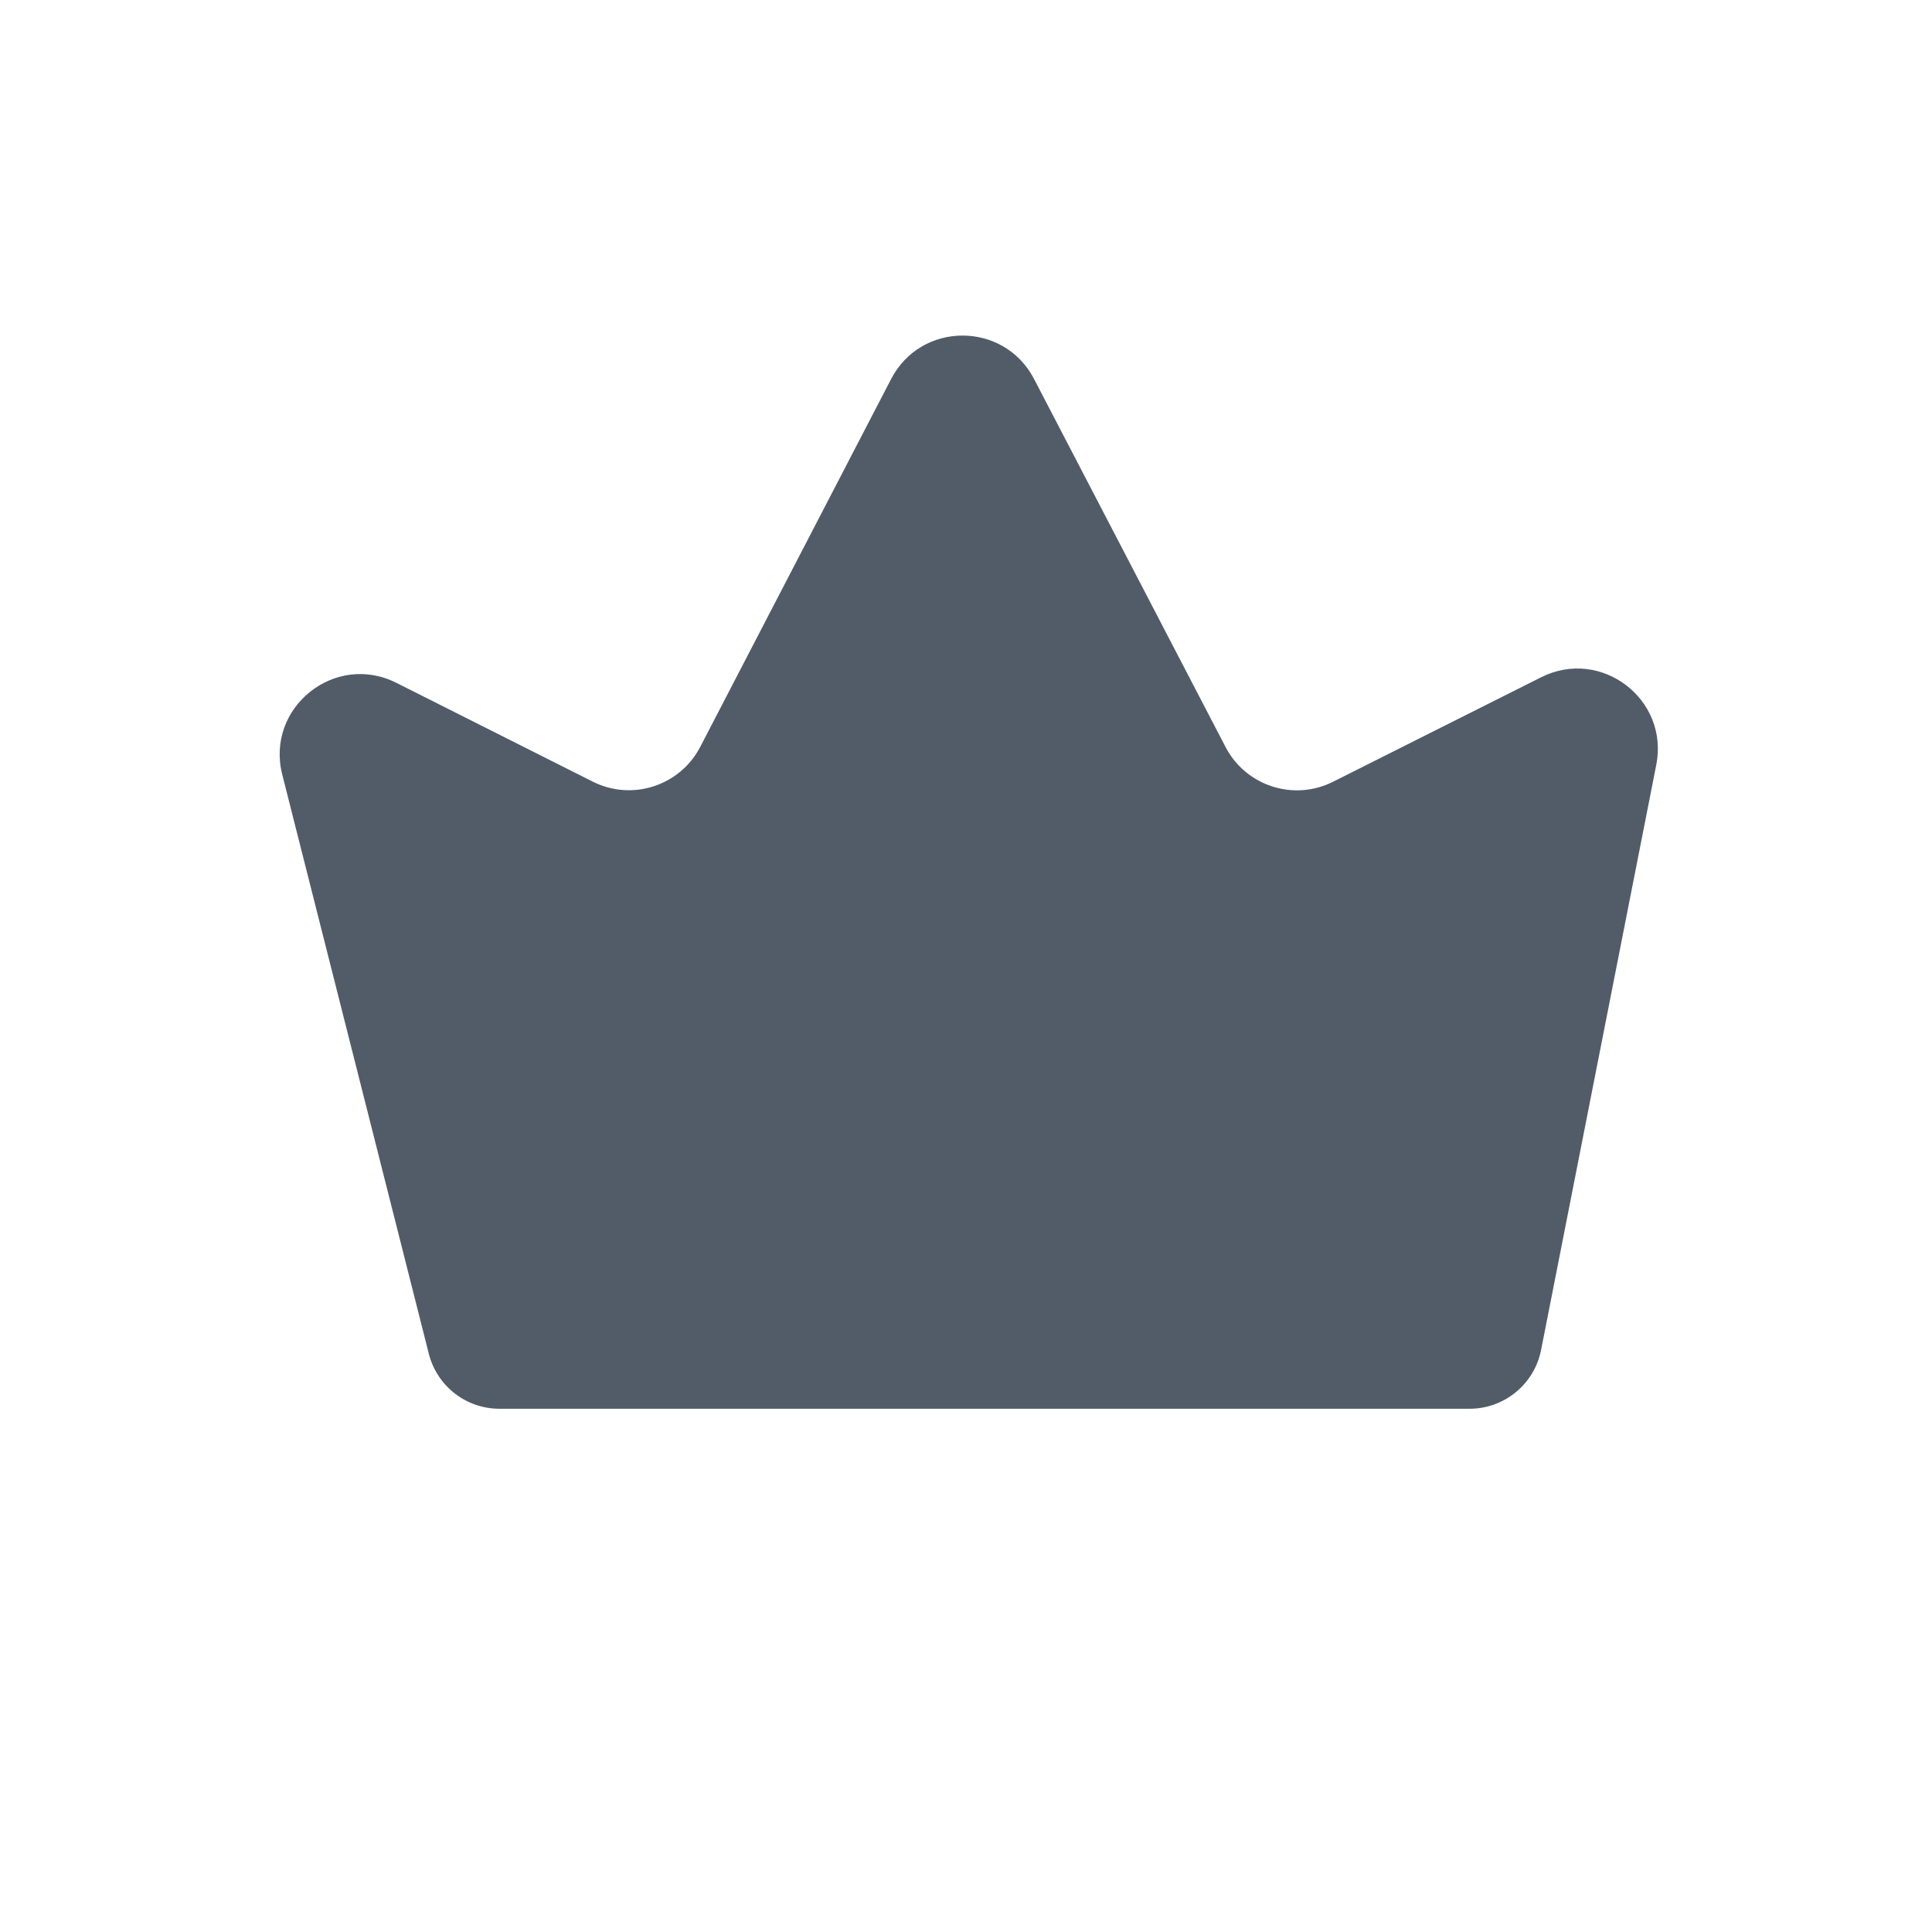 <svg width="24" height="24" viewBox="0 0 24 24" fill="none" xmlns="http://www.w3.org/2000/svg">
<path fill-rule="evenodd" clip-rule="evenodd" d="M5.327 16.817C5.429 17.219 5.79 17.5 6.204 17.5H11.956H18.256C18.688 17.5 19.06 17.194 19.144 16.77L20.575 9.5C20.735 8.684 19.888 8.04 19.145 8.413L16.56 9.711C16.071 9.957 15.476 9.764 15.224 9.279L12.845 4.707C12.471 3.989 11.443 3.989 11.07 4.708L8.699 9.277C8.447 9.763 7.851 9.956 7.362 9.709L4.925 8.483C4.16 8.097 3.296 8.79 3.506 9.621L5.327 16.817Z" fill="#525C69"/>
</svg>

